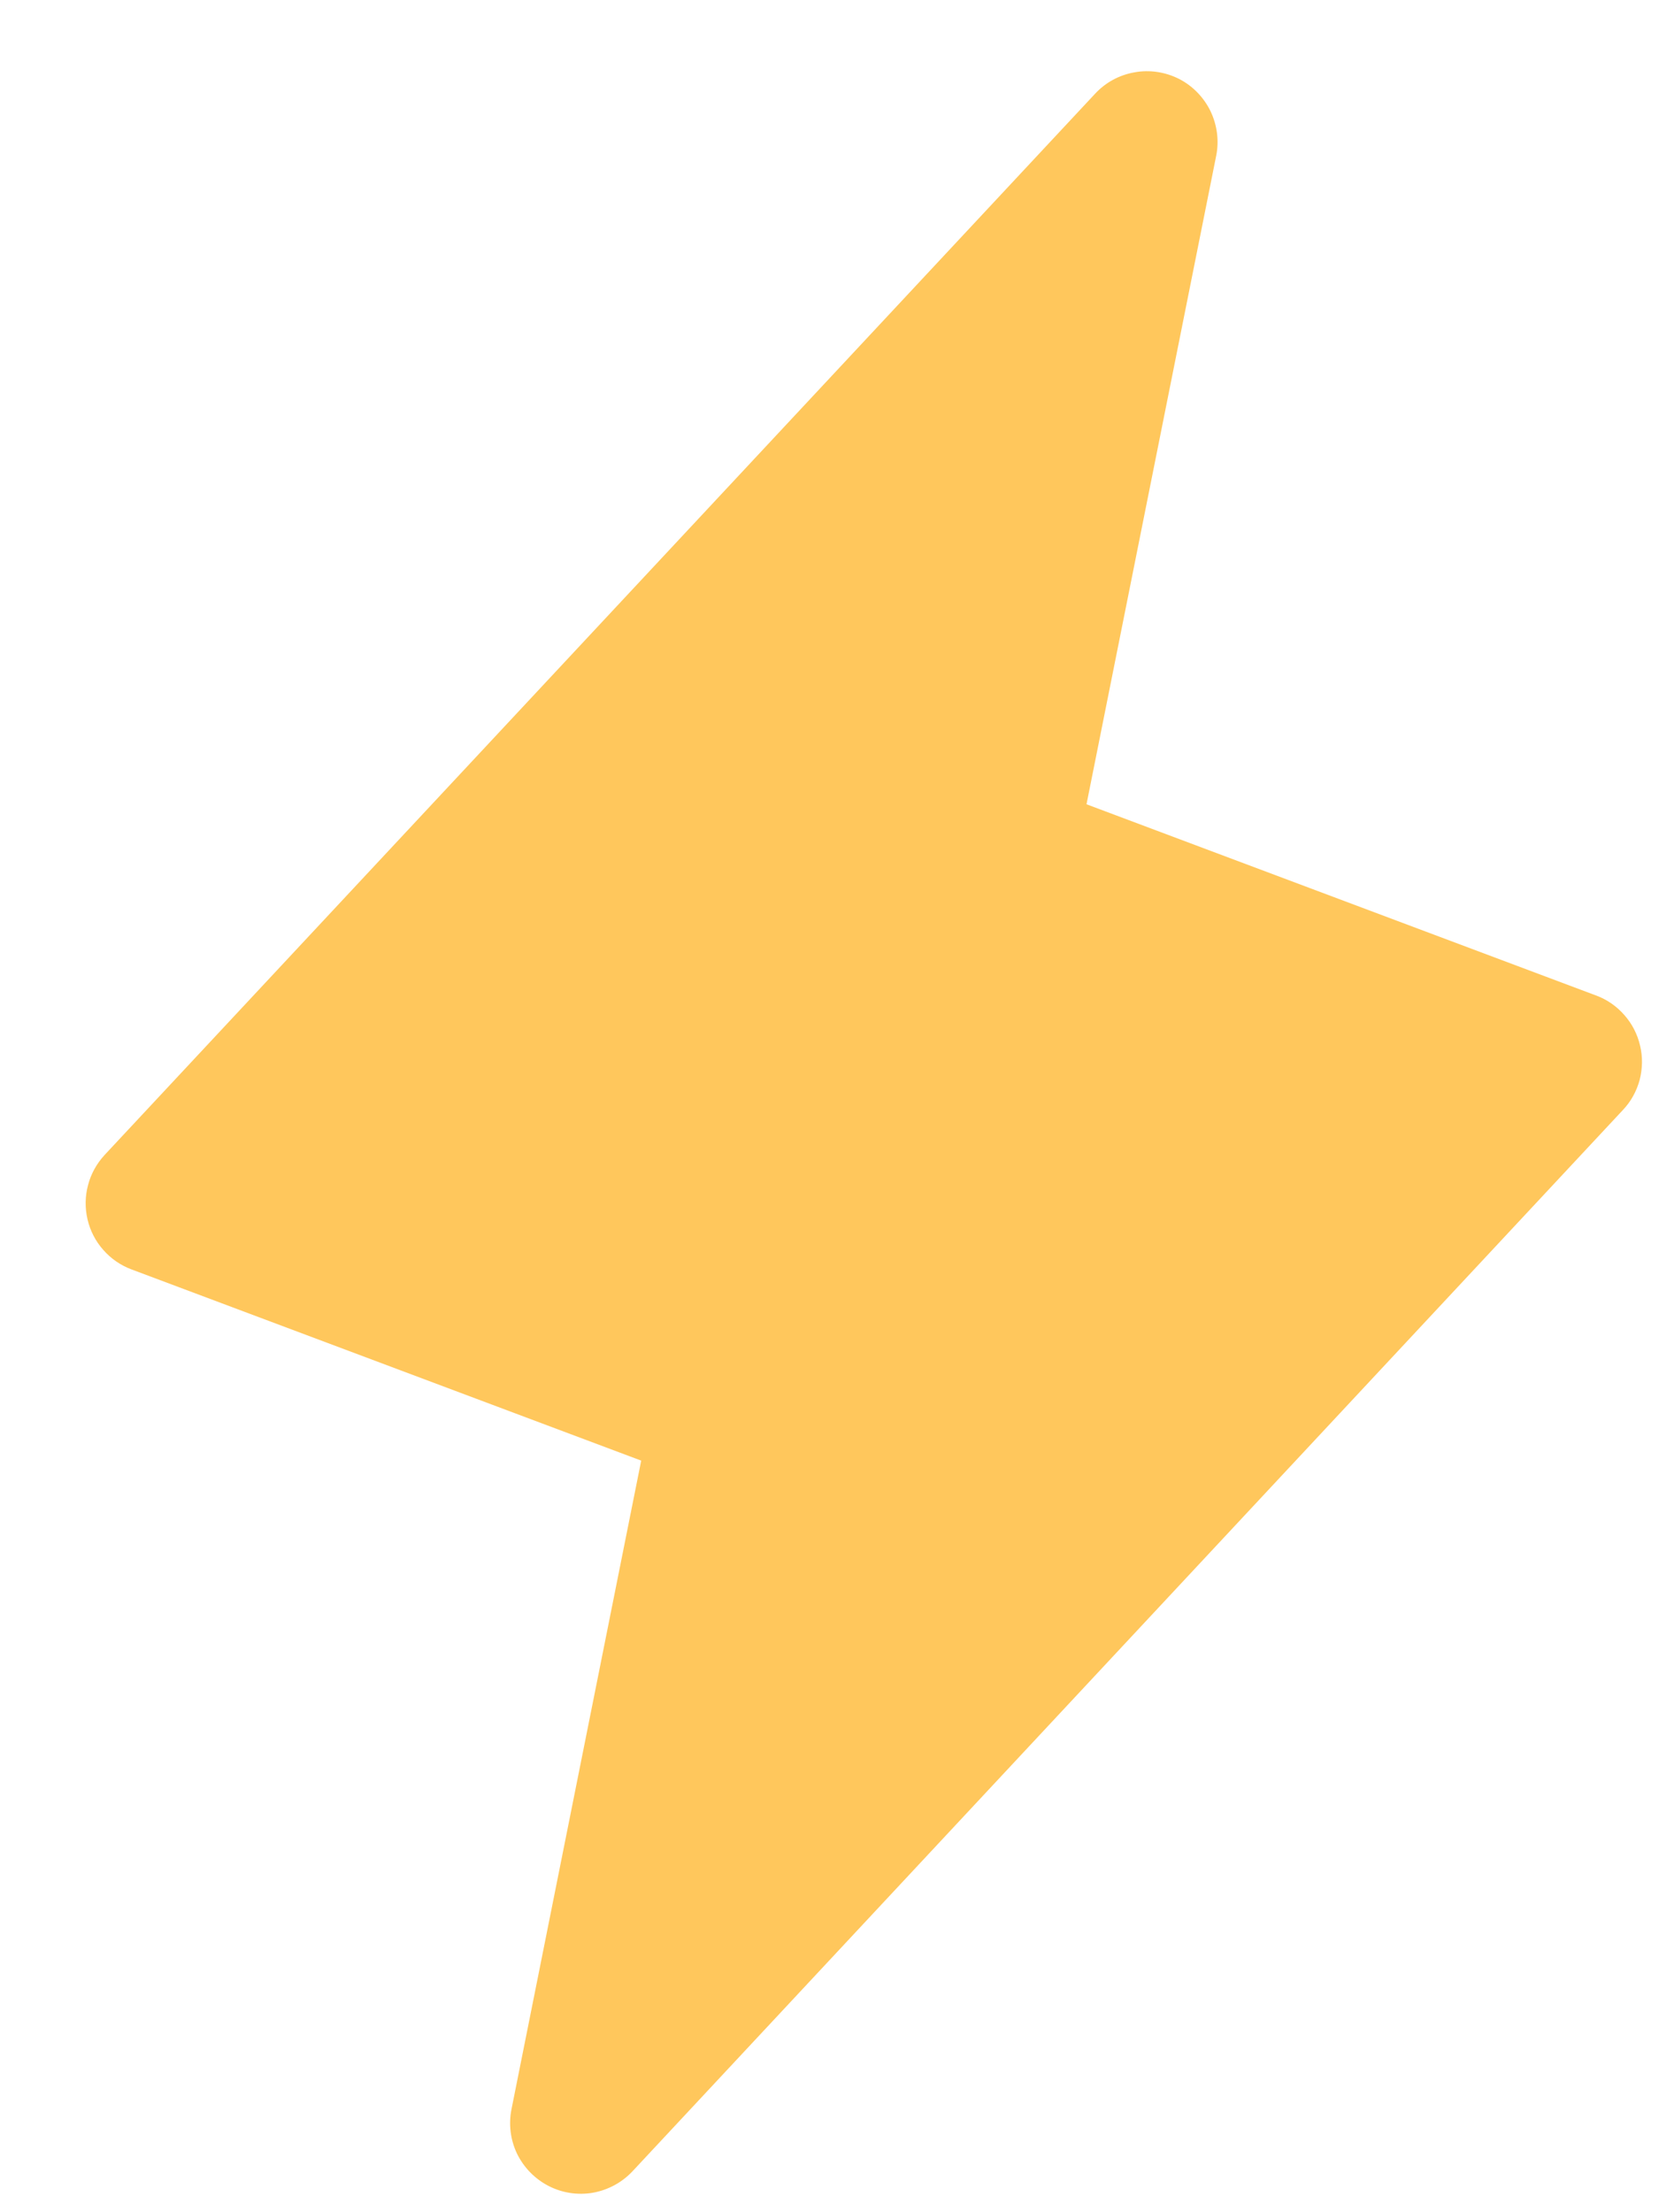 <svg width="12" height="16" viewBox="0 0 12 16" fill="none" xmlns="http://www.w3.org/2000/svg">
<path id="Vector" d="M11.863 7.562C11.844 7.48 11.805 7.404 11.749 7.341C11.694 7.278 11.624 7.229 11.545 7.2L7.859 5.817L8.797 1.127C8.819 1.018 8.804 0.905 8.756 0.804C8.707 0.704 8.628 0.622 8.529 0.571C8.43 0.521 8.317 0.503 8.207 0.523C8.097 0.542 7.997 0.596 7.921 0.678L0.757 8.353C0.7 8.415 0.658 8.489 0.637 8.571C0.615 8.652 0.614 8.737 0.633 8.819C0.652 8.901 0.691 8.977 0.747 9.04C0.802 9.103 0.873 9.152 0.951 9.181L4.638 10.564L3.7 15.254C3.678 15.363 3.692 15.477 3.74 15.577C3.789 15.677 3.869 15.759 3.968 15.81C4.067 15.861 4.18 15.878 4.289 15.859C4.399 15.839 4.499 15.785 4.575 15.704L11.739 8.028C11.797 7.967 11.838 7.892 11.86 7.811C11.881 7.729 11.883 7.644 11.863 7.562Z" fill="#FFC75C"/>
</svg>
